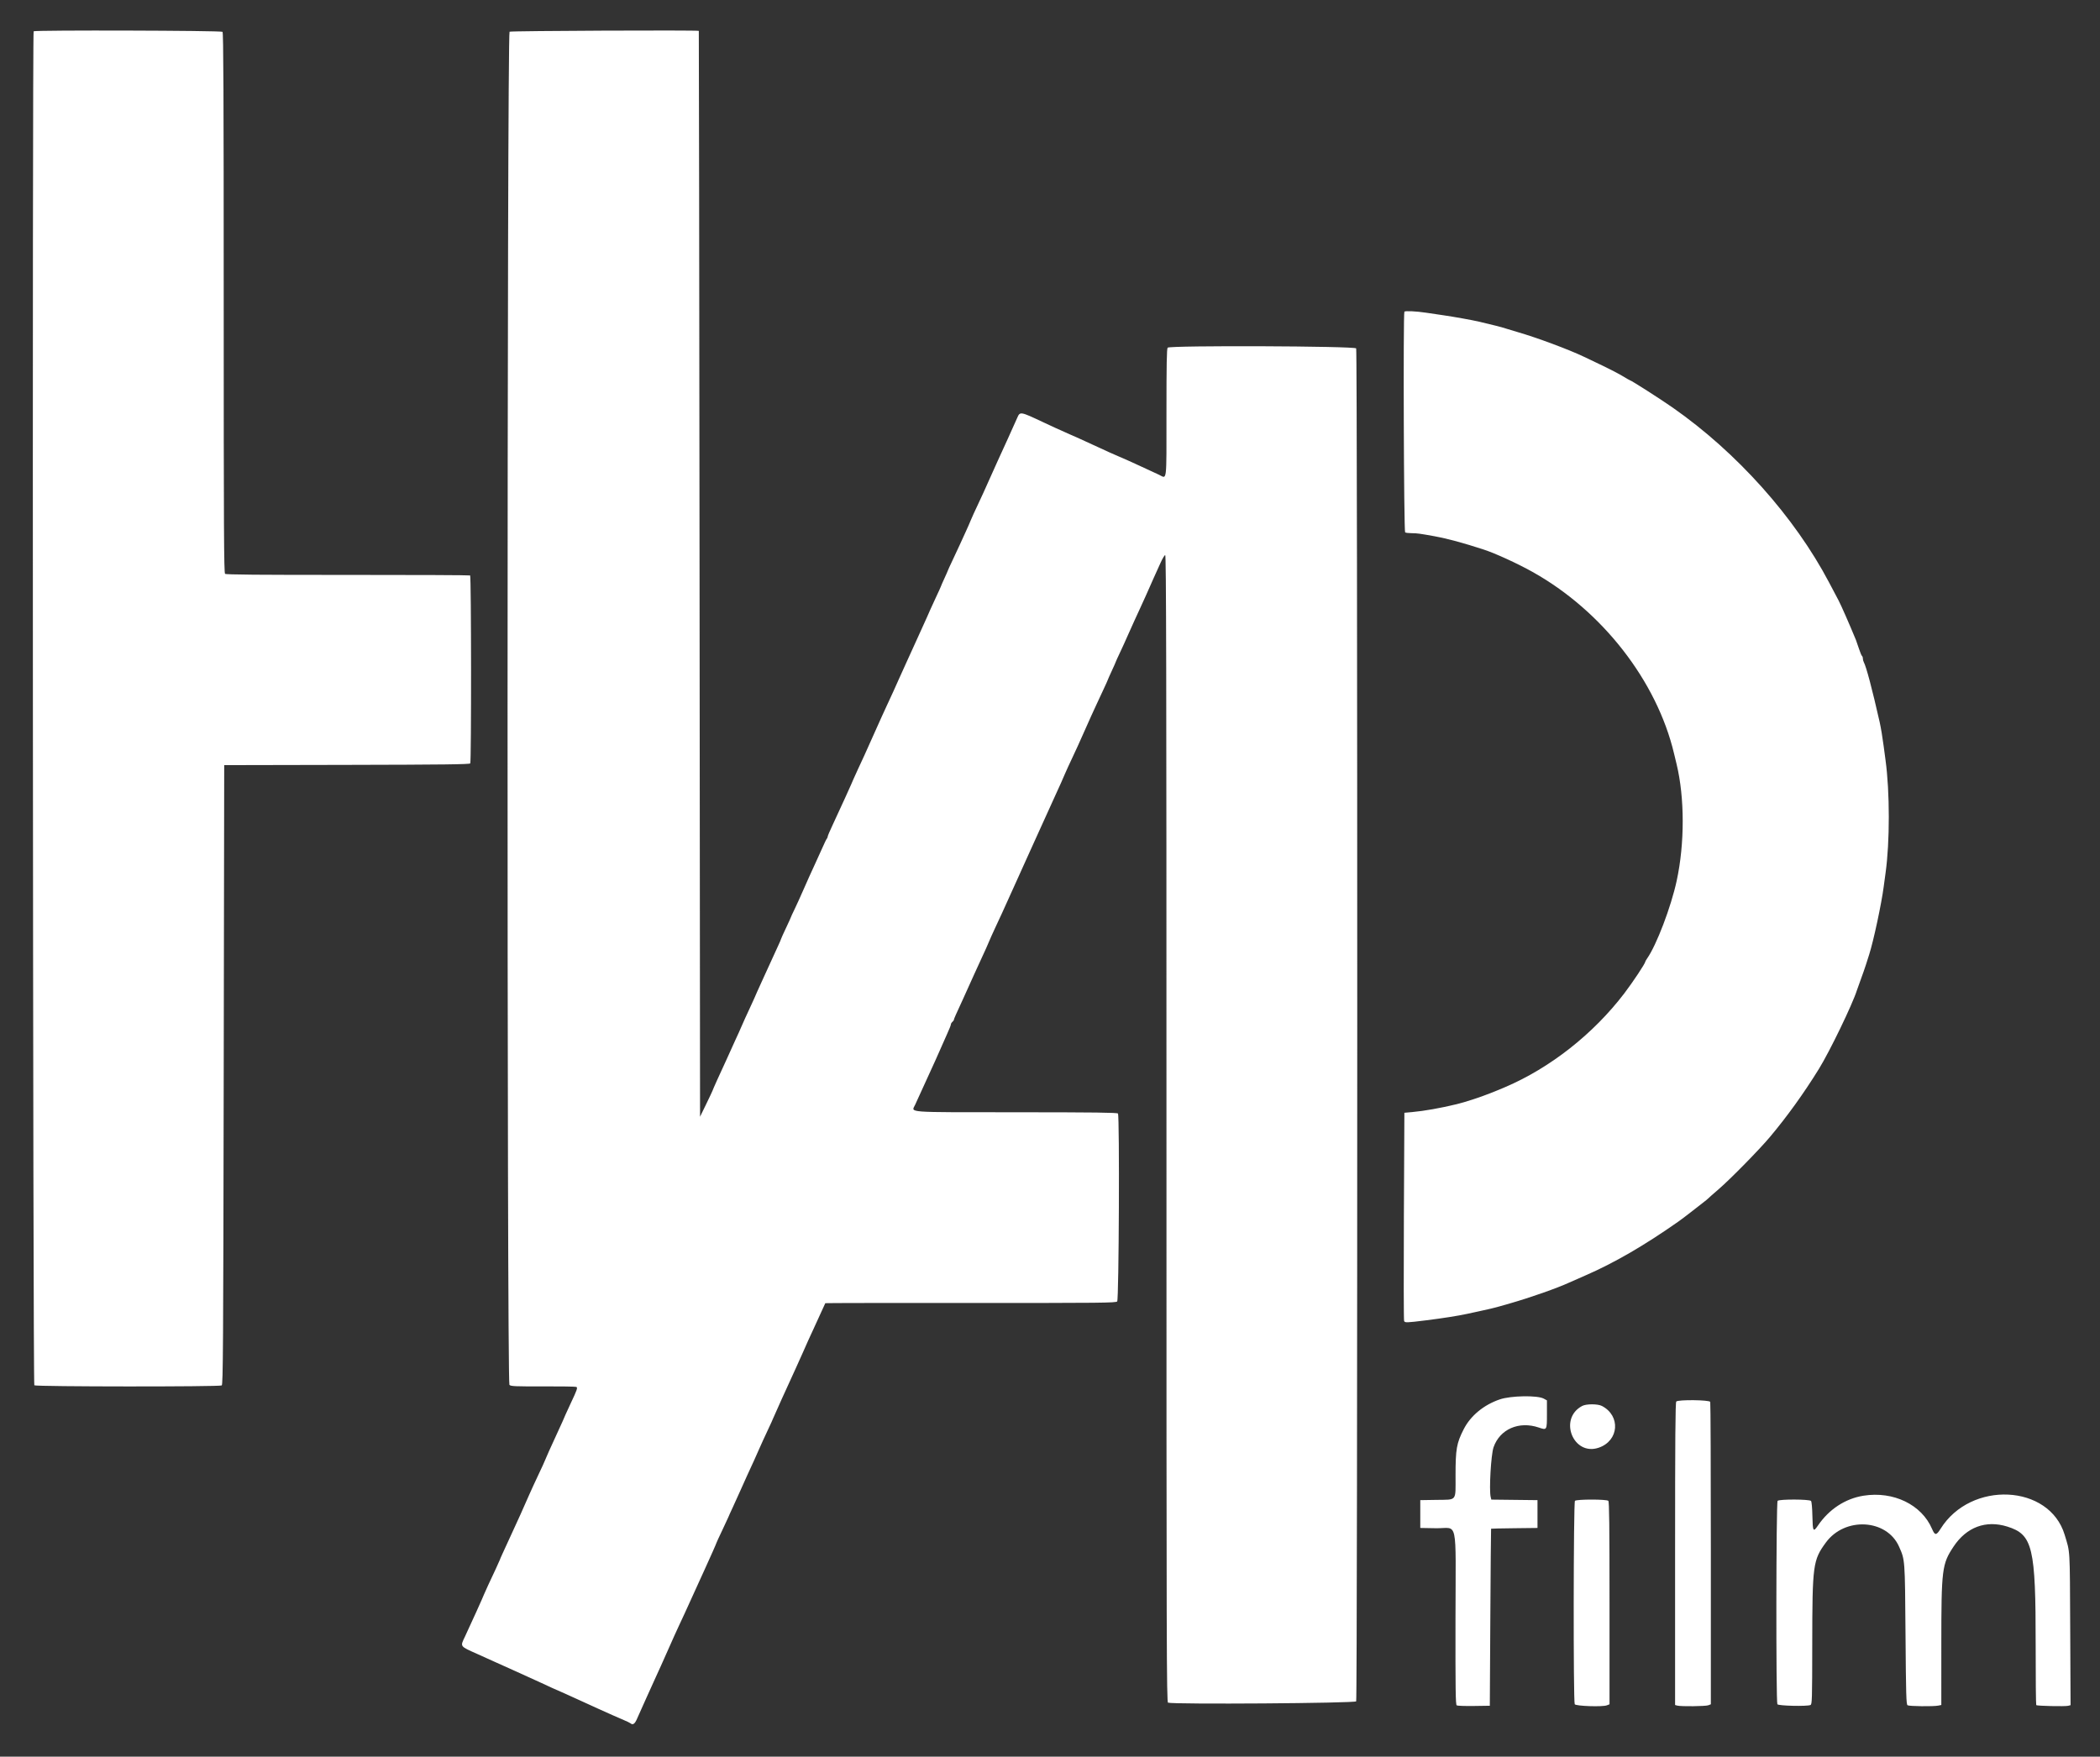 <svg xmlns="http://www.w3.org/2000/svg" xmlns:xlink="http://www.w3.org/1999/xlink" width="404" height="338" viewBox="45 77 404 338" xml:space="preserve"><rect x="45" y="77" width="404" height="338" fill="#333333" stroke="none"/><desc>Created with Fabric.js 4.6.0</desc><defs></defs><g transform="matrix(1 0 0 1 247.33 245.81)" id="05_vLsjPIbAVrRveBjmA1"><path style="stroke: none; stroke-width: 1; stroke-dasharray: none; stroke-linecap: butt; stroke-dashoffset: 0; stroke-linejoin: miter; stroke-miterlimit: 4; fill: rgb(255,255,255); fill-rule: evenodd; opacity: 1;" transform=" translate(-200.19, -166.74)" d="M 4.332 3.95 C 4.053 4.228 4.186 264.248 4.465 264.479 C 4.797 264.754 40.076 264.777 40.516 264.503 C 40.769 264.344 40.814 257.427 40.898 204.737 L 40.994 145.151 L 64.585 145.102 C 83.168 145.064 88.209 145.003 88.328 144.815 C 88.551 144.465 88.526 108.791 88.303 108.653 C 88.203 108.591 77.613 108.544 64.771 108.549 C 47.591 108.556 41.353 108.501 41.16 108.341 C 40.939 108.158 40.898 99.946 40.898 56.202 C 40.898 16.074 40.846 4.229 40.669 4.052 C 40.419 3.801 4.581 3.701 4.332 3.95 M 95.891 4.029 C 95.394 4.318 95.367 263.901 95.864 264.399 C 96.135 264.669 96.909 264.703 102.356 264.684 C 105.758 264.672 108.633 264.719 108.745 264.789 C 109.016 264.956 108.884 265.338 107.667 267.917 C 107.103 269.112 106.641 270.117 106.641 270.149 C 106.641 270.211 105.753 272.193 105.018 273.77 C 104.059 275.828 102.628 279.019 102.628 279.1 C 102.628 279.147 102.124 280.246 101.509 281.542 C 100.893 282.838 100.069 284.63 99.676 285.523 C 98.216 288.849 97.754 289.876 96.322 292.977 C 94.546 296.823 94.028 297.968 94.028 298.043 C 94.028 298.082 93.684 298.85 93.263 299.75 C 92.843 300.649 92.155 302.122 91.734 303.021 C 91.314 303.921 90.97 304.688 90.97 304.727 C 90.97 304.826 88.215 310.921 87.307 312.832 C 86.373 314.796 86.262 314.643 89.728 316.195 C 91.094 316.808 92.771 317.564 93.454 317.876 C 94.138 318.188 95.901 318.981 97.372 319.638 C 98.844 320.295 100.908 321.234 101.959 321.725 C 103.951 322.657 104.11 322.728 106.45 323.752 C 107.238 324.097 108.657 324.741 109.603 325.184 C 110.549 325.627 112.054 326.314 112.948 326.711 C 113.841 327.108 115.088 327.667 115.719 327.954 C 116.35 328.24 117.339 328.671 117.917 328.912 C 118.495 329.153 119.05 329.423 119.15 329.51 C 119.594 329.902 119.986 329.638 120.401 328.667 C 120.637 328.115 121.454 326.288 122.218 324.606 C 122.982 322.924 123.8 321.118 124.036 320.592 C 124.272 320.067 124.723 319.078 125.037 318.395 C 125.351 317.711 126.06 316.12 126.613 314.859 C 127.165 313.598 128.019 311.706 128.511 310.655 C 129.003 309.603 129.484 308.571 129.579 308.361 C 131.532 304.064 133.067 300.692 133.451 299.857 C 134.489 297.594 135.69 294.881 135.69 294.797 C 135.69 294.748 136.206 293.628 136.837 292.308 C 137.468 290.987 137.984 289.876 137.984 289.839 C 137.984 289.802 138.36 288.966 138.821 287.982 C 139.281 286.997 139.933 285.559 140.27 284.786 C 140.606 284.013 141.186 282.723 141.558 281.92 C 142.748 279.348 143.268 278.199 143.907 276.732 C 144.25 275.944 144.993 274.32 145.558 273.125 C 146.122 271.929 146.584 270.914 146.584 270.868 C 146.584 270.795 149.474 264.4 151.017 261.061 C 151.332 260.377 151.932 259.044 152.349 258.098 C 153.399 255.719 153.342 255.844 154.377 253.607 C 154.888 252.504 155.596 250.956 155.951 250.167 C 156.306 249.379 156.612 248.708 156.632 248.677 C 156.652 248.645 169.226 248.626 184.575 248.633 C 209.87 248.646 212.51 248.618 212.787 248.342 C 213.119 248.01 213.264 212.704 212.936 212.187 C 212.819 212.002 208.545 211.949 193.367 211.941 C 171.551 211.93 173.213 212.055 173.924 210.478 C 174.697 208.76 177.122 203.448 177.79 202.007 C 178.156 201.218 178.69 200.014 178.978 199.331 C 179.265 198.648 179.791 197.459 180.147 196.689 C 180.502 195.92 180.793 195.178 180.793 195.04 C 180.793 194.903 180.922 194.684 181.08 194.553 C 181.237 194.422 181.366 194.242 181.366 194.152 C 181.366 194.001 181.758 193.112 183.083 190.253 C 183.633 189.066 183.781 188.738 185.284 185.38 C 185.778 184.276 186.526 182.642 186.947 181.749 C 187.368 180.855 187.868 179.737 188.058 179.264 C 188.248 178.791 188.845 177.458 189.385 176.302 C 189.925 175.146 190.484 173.942 190.629 173.626 C 191.706 171.273 192.263 170.043 193.309 167.702 C 193.967 166.23 194.723 164.553 194.99 163.975 C 195.257 163.397 196.035 161.677 196.719 160.153 C 197.813 157.715 199.284 154.471 200.664 151.457 C 201.971 148.603 202.229 148.026 202.68 146.955 C 202.951 146.311 203.631 144.824 204.191 143.652 C 204.75 142.479 205.658 140.487 206.209 139.226 C 206.759 137.965 207.489 136.331 207.83 135.595 C 208.172 134.859 208.647 133.827 208.887 133.301 C 209.127 132.776 209.698 131.547 210.156 130.571 C 210.614 129.594 210.989 128.761 210.989 128.719 C 210.989 128.676 211.333 127.901 211.753 126.995 C 212.174 126.089 212.518 125.311 212.518 125.267 C 212.518 125.222 212.896 124.389 213.359 123.415 C 213.821 122.441 214.477 120.999 214.815 120.21 C 215.153 119.422 215.753 118.089 216.147 117.248 C 216.542 116.407 216.996 115.418 217.158 115.05 C 217.319 114.682 217.803 113.62 218.233 112.69 C 218.664 111.76 219.016 110.97 219.016 110.934 C 219.016 110.898 219.344 110.154 219.746 109.28 C 220.147 108.407 220.771 107.029 221.131 106.218 C 221.492 105.407 221.894 104.74 222.026 104.737 C 222.217 104.731 222.265 126.923 222.265 215.077 C 222.265 315.524 222.292 325.435 222.567 325.541 C 223.507 325.902 258.563 325.656 258.761 325.287 C 259.038 324.769 259.038 65.484 258.761 64.966 C 258.516 64.508 222.949 64.371 222.494 64.826 C 222.32 64.999 222.265 68.041 222.265 77.344 C 222.265 91.172 222.403 90.029 220.819 89.273 C 220.406 89.075 219.637 88.719 219.111 88.482 C 218.586 88.245 217.339 87.669 216.34 87.202 C 215.342 86.736 213.837 86.067 212.996 85.717 C 212.155 85.366 210.478 84.612 209.269 84.041 C 208.06 83.47 206.34 82.681 205.447 82.288 C 204.553 81.894 203.564 81.458 203.249 81.318 C 201.716 80.641 200.22 79.957 198.567 79.178 C 194.133 77.09 194.097 77.084 193.562 78.309 C 192.943 79.724 190.655 84.775 189.818 86.574 C 189.402 87.468 188.61 89.231 188.057 90.492 C 187.505 91.753 186.582 93.774 186.006 94.983 C 185.43 96.192 184.804 97.568 184.614 98.041 C 184.425 98.514 183.972 99.546 183.607 100.334 C 183.243 101.123 182.752 102.198 182.516 102.723 C 182.28 103.249 181.667 104.563 181.154 105.644 C 180.64 106.725 180.22 107.643 180.22 107.685 C 180.22 107.726 179.919 108.412 179.551 109.208 C 179.183 110.005 178.882 110.694 178.882 110.74 C 178.882 110.786 178.409 111.826 177.831 113.052 C 177.253 114.278 176.78 115.309 176.78 115.343 C 176.78 115.378 176.53 115.949 176.225 116.614 C 175.92 117.278 175.05 119.197 174.291 120.879 C 173.533 122.561 172.613 124.582 172.247 125.37 C 171.882 126.159 171.239 127.578 170.82 128.524 C 169.936 130.519 169.554 131.358 168.516 133.588 C 168.1 134.482 167.645 135.471 167.506 135.786 C 167.367 136.101 167.02 136.875 166.735 137.506 C 166.45 138.137 166.007 139.126 165.749 139.704 C 164.226 143.12 163.877 143.888 162.943 145.874 C 162.46 146.903 162.064 147.774 162.064 147.81 C 162.064 147.909 159.094 154.445 158.033 156.683 C 157.517 157.77 157.095 158.764 157.095 158.89 C 157.095 159.017 157.019 159.203 156.925 159.302 C 156.831 159.402 156.476 160.129 156.135 160.917 C 155.794 161.706 155.091 163.253 154.573 164.356 C 154.055 165.459 153.125 167.523 152.507 168.943 C 151.888 170.363 151.076 172.15 150.703 172.915 C 150.329 173.68 150.024 174.344 150.024 174.391 C 150.024 174.438 149.594 175.384 149.068 176.493 C 148.543 177.602 148.113 178.555 148.113 178.612 C 148.113 178.669 147.866 179.247 147.564 179.897 C 146.682 181.796 146.025 183.232 145.012 185.475 C 144.49 186.632 143.813 188.121 143.508 188.785 C 143.202 189.45 142.953 190.023 142.953 190.059 C 142.953 190.095 142.533 191.014 142.019 192.1 C 141.506 193.187 140.868 194.591 140.602 195.222 C 140.336 195.853 139.724 197.211 139.242 198.24 C 138.76 199.268 138.366 200.14 138.366 200.177 C 138.366 200.213 137.988 201.049 137.526 202.033 C 136.496 204.225 134.926 207.717 134.926 207.814 C 134.926 207.853 134.388 208.992 133.731 210.345 L 132.537 212.805 L 132.441 108.361 C 132.388 50.917 132.324 3.896 132.298 3.87 C 132.135 3.705 96.177 3.862 95.891 4.029 M 268.037 57.907 C 267.79 58.306 267.932 100.211 268.181 100.369 C 268.312 100.452 268.899 100.521 269.486 100.523 C 270.476 100.525 271.039 100.602 273.865 101.115 C 276.323 101.562 279.363 102.386 283.325 103.68 C 285.533 104.401 289.808 106.36 292.69 107.972 C 306.099 115.468 316.604 128.963 319.921 142.953 C 320.009 143.321 320.226 144.224 320.404 144.959 C 321.968 151.425 321.974 160.238 320.42 167.415 C 319.328 172.455 316.551 179.753 314.736 182.352 C 314.541 182.631 314.381 182.911 314.381 182.975 C 314.381 183.3 311.981 186.917 310.335 189.075 C 304.376 196.881 296.101 203.394 287.434 207.098 C 286.198 207.626 286.006 207.705 284.568 208.275 C 282.54 209.078 279.739 209.992 278.07 210.395 C 274.982 211.141 271.849 211.696 269.565 211.902 L 268.036 212.04 L 267.941 231.916 C 267.888 242.848 267.907 251.932 267.983 252.103 C 268.138 252.455 268.419 252.446 272.241 251.971 C 275.362 251.583 278.418 251.102 280.076 250.738 C 280.497 250.646 281.486 250.432 282.274 250.263 C 284.332 249.821 285.31 249.588 286.288 249.309 C 286.761 249.173 287.664 248.915 288.294 248.735 C 292.204 247.619 297.47 245.768 299.761 244.706 C 300.076 244.56 301.452 243.954 302.819 243.36 C 308.404 240.934 314.167 237.594 320.769 232.959 C 321.286 232.595 322.361 231.784 323.158 231.155 C 323.954 230.527 324.993 229.718 325.466 229.357 C 325.939 228.997 326.369 228.647 326.421 228.579 C 326.474 228.511 327.42 227.676 328.524 226.724 C 330.771 224.785 336.323 219.127 338.366 216.692 C 341.673 212.751 344.863 208.319 347.771 203.622 C 349.854 200.257 354.241 191.181 355.092 188.474 C 355.181 188.191 355.526 187.229 355.858 186.335 C 356.19 185.442 356.626 184.195 356.826 183.564 C 357.027 182.934 357.314 182.031 357.465 181.558 C 358.3 178.936 359.818 171.84 360.245 168.562 C 360.334 167.879 360.497 166.675 360.608 165.886 C 361.438 159.944 361.435 150.303 360.601 144.195 C 360.486 143.354 360.326 142.15 360.245 141.519 C 360.036 139.891 359.705 137.905 359.47 136.867 C 358.032 130.502 356.898 126.22 356.414 125.325 C 356.316 125.143 356.235 124.825 356.235 124.62 C 356.235 124.414 356.162 124.201 356.072 124.145 C 355.982 124.09 355.719 123.461 355.487 122.748 C 355.255 122.036 354.994 121.28 354.907 121.07 C 353.574 117.842 352.033 114.334 351.549 113.426 C 351.213 112.795 350.395 111.247 349.731 109.986 C 343.105 97.402 331.965 84.949 319.637 76.344 C 317.231 74.665 311.641 71.094 311.419 71.094 C 311.37 71.094 310.759 70.744 310.06 70.317 C 309.361 69.889 307.618 68.98 306.187 68.297 C 304.755 67.613 303.153 66.848 302.628 66.596 C 299.717 65.2 293.525 62.893 289.823 61.825 C 289.193 61.643 288.333 61.384 287.912 61.249 C 286.706 60.863 285.06 60.437 282.465 59.837 C 280.977 59.494 277.673 58.9 275.49 58.583 C 274.333 58.415 272.871 58.199 272.241 58.103 C 270.326 57.81 268.159 57.709 268.037 57.907 M 286.39 267.189 C 283.304 268.244 280.777 270.331 279.459 272.91 C 278.073 275.621 277.879 276.728 277.879 281.891 C 277.879 286.896 278.22 286.46 274.247 286.524 L 271.094 286.574 L 271.094 289.25 L 271.094 291.925 L 274.142 291.978 C 278.425 292.053 277.9 289.611 277.869 309.284 C 277.848 322.998 277.888 325.928 278.1 326.063 C 278.241 326.153 279.732 326.205 281.414 326.18 L 284.472 326.135 L 284.571 309.126 C 284.626 299.771 284.69 292.097 284.715 292.072 C 284.739 292.048 286.758 292.005 289.202 291.977 L 293.645 291.925 L 293.645 289.25 L 293.645 286.574 L 289.205 286.523 L 284.764 286.472 L 284.642 285.985 C 284.307 284.649 284.698 277.814 285.191 276.401 C 286.409 272.913 290.078 271.311 293.891 272.603 C 295.462 273.135 295.461 273.137 295.461 270.054 L 295.461 267.377 L 294.84 267.039 C 293.62 266.376 288.502 266.466 286.39 267.189 M 320.344 267.597 C 320.168 267.773 320.115 274.544 320.115 296.91 L 320.115 325.995 L 320.545 326.11 C 321.247 326.298 325.973 326.246 326.505 326.044 L 326.995 325.858 L 326.995 296.915 C 326.995 280.996 326.943 267.836 326.879 267.67 C 326.729 267.279 320.728 267.212 320.344 267.597 M 302.246 268.449 C 297.612 270.892 300.528 278.19 305.453 276.475 C 309.333 275.123 309.677 270.334 306.03 268.448 C 305.228 268.034 303.033 268.034 302.246 268.449 M 356.375 285.718 C 352.86 286.275 349.717 288.336 347.583 291.483 C 346.694 292.795 346.591 292.613 346.53 289.629 C 346.499 288.076 346.391 286.878 346.268 286.73 C 345.984 286.388 340.178 286.368 339.838 286.708 C 339.548 286.997 339.507 325.392 339.795 325.848 C 339.991 326.157 345.452 326.285 346.154 325.997 C 346.467 325.869 346.489 325.12 346.502 314.244 C 346.52 298.988 346.634 298.134 349.119 294.735 C 352.771 289.739 360.844 290.187 363.201 295.517 C 364.356 298.128 364.333 297.81 364.445 312.429 C 364.535 324.086 364.586 325.886 364.835 326.043 C 365.154 326.245 369.8 326.298 370.736 326.111 L 371.333 325.991 L 371.334 314.405 C 371.336 299.806 371.452 298.876 373.694 295.503 C 376.185 291.756 379.915 290.371 384.034 291.664 C 388.925 293.199 389.495 295.593 389.484 314.551 C 389.48 320.793 389.53 325.953 389.594 326.017 C 389.757 326.18 395.134 326.294 395.72 326.147 L 396.197 326.027 L 396.128 311.365 C 396.052 295.408 396.134 296.8 395.058 293.231 C 392.123 283.495 377.015 282.765 371.196 292.077 C 370.371 293.397 370.101 293.401 369.548 292.107 C 367.555 287.441 362.123 284.807 356.375 285.718 M 300.85 286.708 C 300.561 286.997 300.52 325.392 300.808 325.848 C 301.035 326.207 306.136 326.381 306.976 326.059 L 307.501 325.858 L 307.501 306.397 C 307.501 291.517 307.447 286.883 307.272 286.708 C 306.951 286.387 301.172 286.387 300.85 286.708" stroke-linecap="round"></path></g></svg>